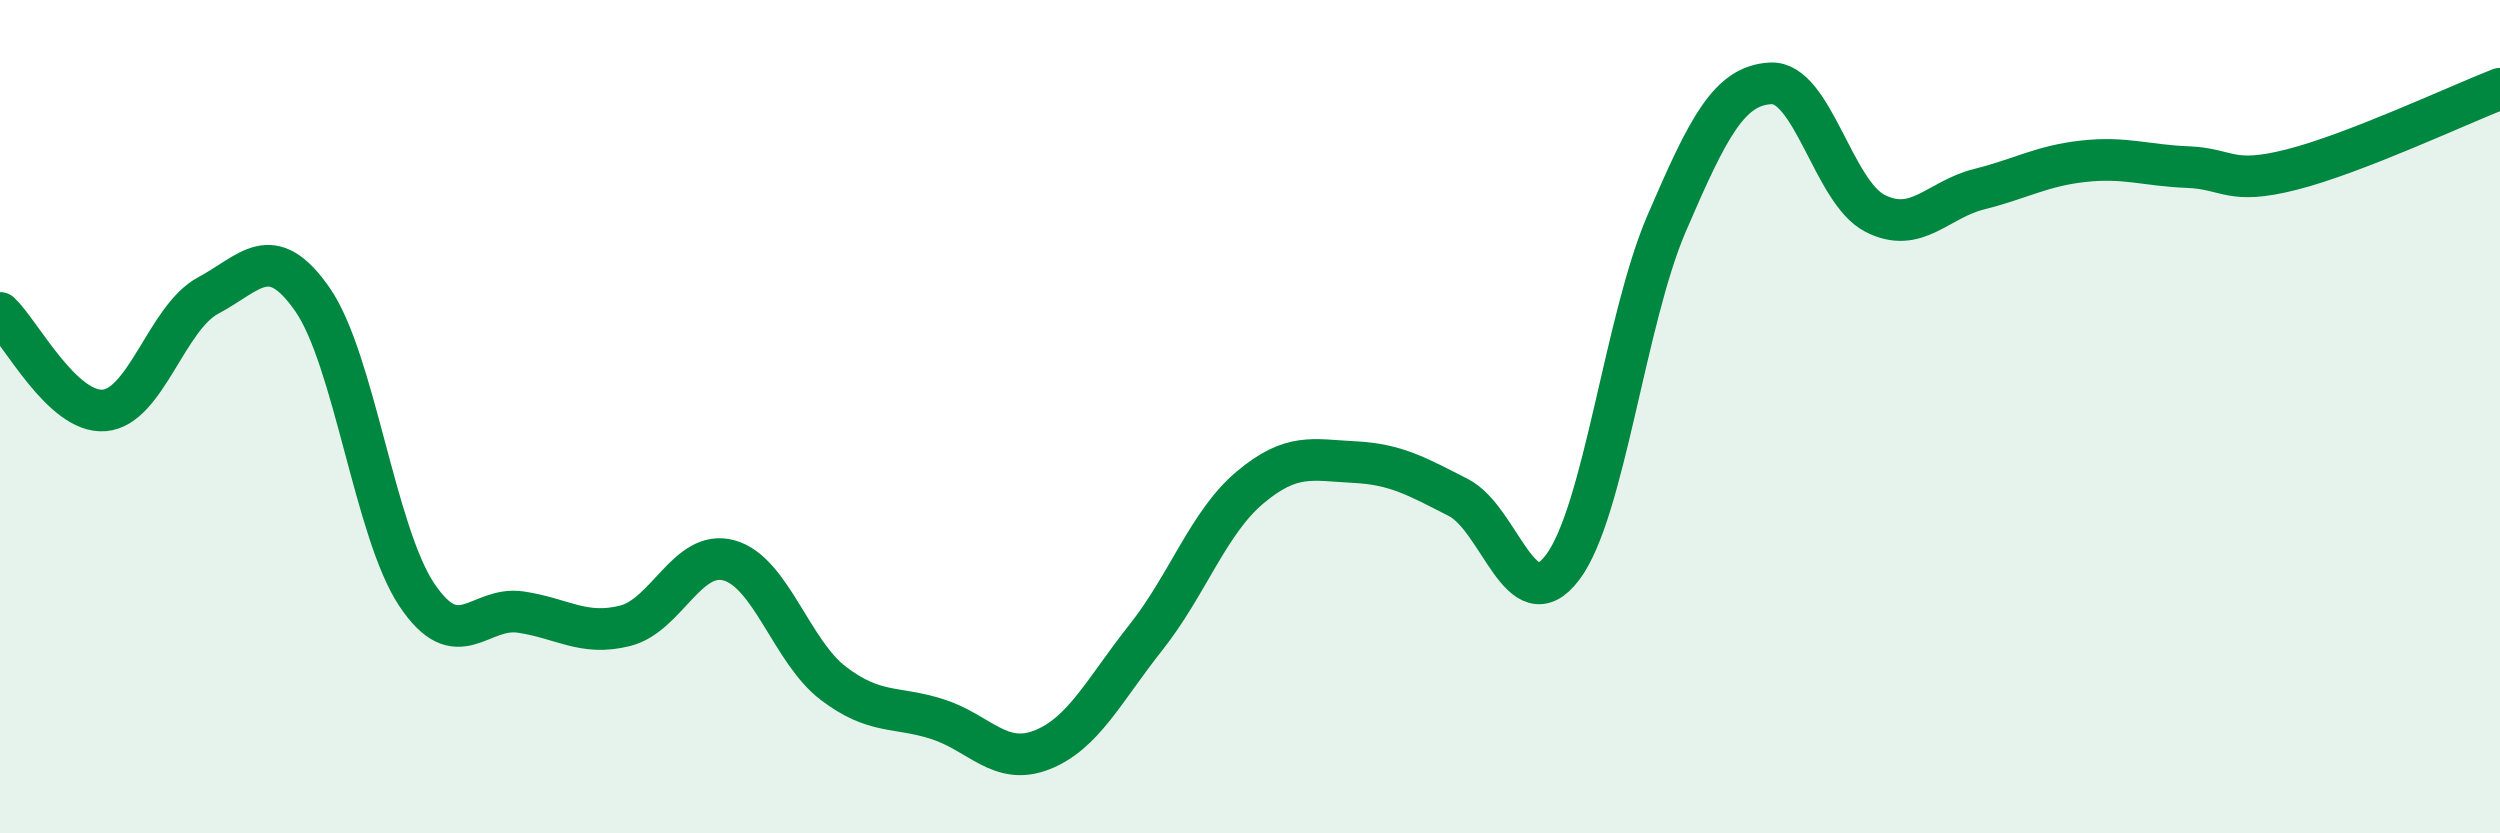 
    <svg width="60" height="20" viewBox="0 0 60 20" xmlns="http://www.w3.org/2000/svg">
      <path
        d="M 0,7.51 C 0.5,7.98 1.5,9.93 2.5,9.85 C 3.5,9.77 4,7.62 5,7.09 C 6,6.56 6.5,5.75 7.5,7.19 C 8.5,8.63 9,12.77 10,14.27 C 11,15.77 11.5,14.54 12.5,14.69 C 13.5,14.84 14,15.27 15,15.02 C 16,14.77 16.5,13.17 17.5,13.45 C 18.5,13.73 19,15.64 20,16.4 C 21,17.16 21.5,16.94 22.5,17.26 C 23.5,17.58 24,18.39 25,18 C 26,17.61 26.5,16.56 27.5,15.3 C 28.5,14.04 29,12.54 30,11.7 C 31,10.86 31.5,11.04 32.5,11.09 C 33.5,11.14 34,11.43 35,11.94 C 36,12.45 36.5,14.94 37.5,13.62 C 38.5,12.3 39,7.68 40,5.36 C 41,3.04 41.5,2.05 42.5,2 C 43.5,1.95 44,4.61 45,5.12 C 46,5.63 46.5,4.79 47.5,4.54 C 48.5,4.29 49,3.98 50,3.87 C 51,3.76 51.5,3.97 52.5,4.01 C 53.5,4.05 53.5,4.45 55,4.07 C 56.5,3.69 59,2.52 60,2.13L60 20L0 20Z"
        fill="#008740"
        opacity="0.1"
        stroke-linecap="round"
        stroke-linejoin="round"
      />
      <path
        d="M 0,7.51 C 0.5,7.98 1.5,9.93 2.5,9.85 C 3.5,9.77 4,7.62 5,7.09 C 6,6.56 6.5,5.75 7.5,7.19 C 8.5,8.63 9,12.77 10,14.27 C 11,15.77 11.5,14.54 12.5,14.69 C 13.5,14.84 14,15.27 15,15.02 C 16,14.77 16.5,13.17 17.5,13.45 C 18.5,13.73 19,15.64 20,16.4 C 21,17.16 21.5,16.94 22.5,17.26 C 23.5,17.58 24,18.39 25,18 C 26,17.61 26.5,16.56 27.5,15.3 C 28.5,14.04 29,12.54 30,11.7 C 31,10.86 31.5,11.04 32.5,11.09 C 33.5,11.14 34,11.43 35,11.94 C 36,12.45 36.5,14.94 37.5,13.62 C 38.5,12.3 39,7.68 40,5.36 C 41,3.04 41.5,2.05 42.5,2 C 43.5,1.95 44,4.61 45,5.12 C 46,5.63 46.5,4.79 47.5,4.54 C 48.5,4.29 49,3.98 50,3.87 C 51,3.76 51.5,3.97 52.5,4.01 C 53.5,4.05 53.5,4.45 55,4.07 C 56.5,3.69 59,2.52 60,2.13"
        stroke="#008740"
        stroke-width="1"
        fill="none"
        stroke-linecap="round"
        stroke-linejoin="round"
      />
    </svg>
  